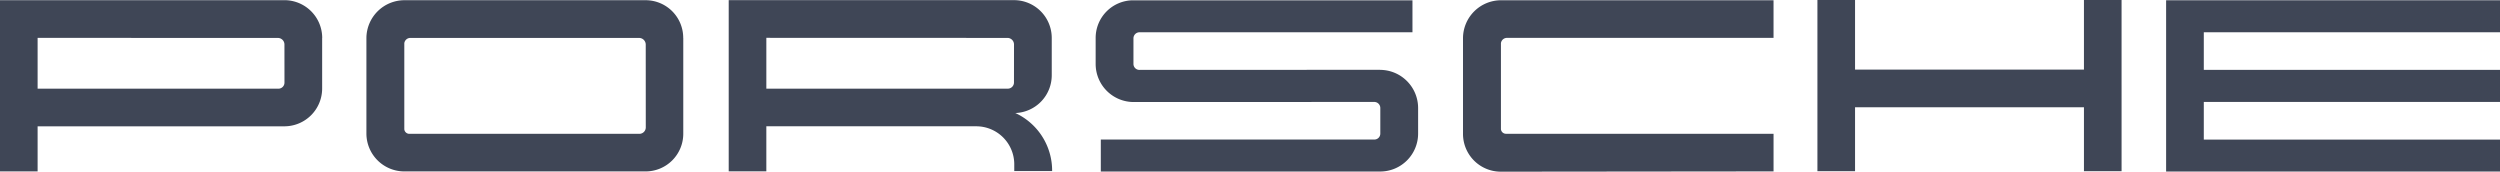 <svg xmlns="http://www.w3.org/2000/svg" width="240.277" height="16.501" viewBox="0 0 240.277 16.501">
  <g transform="translate(-87.263 -311.302)">
    <g transform="translate(87.263 206.794)">
      <path
        d="M218.688,112.915v3.616h28.468v3.082H218.688v3.616h28.468V126.3h-32.09V109.843h32.09v3.072Zm-11.519,3.591h-22v-6.692h-3.616v16.454h3.616v-6.143h22v6.143h3.616V109.815h-3.616Zm-59.68-3.033v9.185a3.633,3.633,0,0,0,3.63,3.657l26.217-.027v-3.616H151.609a.485.485,0,0,1-.474-.446v-8.26a.583.583,0,0,1,.591-.51h25.609v-3.616H151.162a3.659,3.659,0,0,0-3.673,3.636Zm-7.969,3.051-23.095.009h0a.575.575,0,0,1-.609-.568V113.5a.583.583,0,0,1,.605-.583h26.211v-3.073H115.756a3.616,3.616,0,0,0-3.573,3.653v2.467a3.657,3.657,0,0,0,3.657,3.657l23.095-.008a.583.583,0,0,1,.607.569h0v2.476a.573.573,0,0,1-.608.568H112.679V126.3h26.842a3.647,3.647,0,0,0,3.654-3.639h0v-2.476a3.668,3.668,0,0,0-3.655-3.655ZM108,126.213v.043h-3.639v-.647a3.655,3.655,0,0,0-3.655-3.656H80.532v4.328H76.916V109.829h27.41a3.632,3.632,0,0,1,3.637,3.629v3.567a3.633,3.633,0,0,1-3.5,3.653A6.09,6.09,0,0,1,108,126.215Zm-3.664-12.13a.63.63,0,0,0-.617-.624l-23.186-.008v4.883h23.252a.593.593,0,0,0,.548-.6h0Zm-31.787-.618v9.185h0a3.622,3.622,0,0,1-3.632,3.64H45.768a3.647,3.647,0,0,1-3.673-3.629v-9.184a3.659,3.659,0,0,1,3.674-3.641h23.2a3.616,3.616,0,0,1,3.575,3.629Zm-3.608.618a.64.64,0,0,0-.633-.622H46.328a.583.583,0,0,0-.591.51v8.26a.483.483,0,0,0,.474.446H68.362a.618.618,0,0,0,.583-.6Zm-31.1-.618v4.852a3.633,3.633,0,0,1-3.647,3.638h-23.7v4.332H6.879V109.832H34.195a3.633,3.633,0,0,1,3.652,3.632Zm-3.624.621a.629.629,0,0,0-.617-.624l-23.106-.007v4.883H33.672a.583.583,0,0,0,.548-.6Z"
        transform="translate(-6.879 -5.307)" fill="#3f4656" />
    </g>
  </g>
</svg>